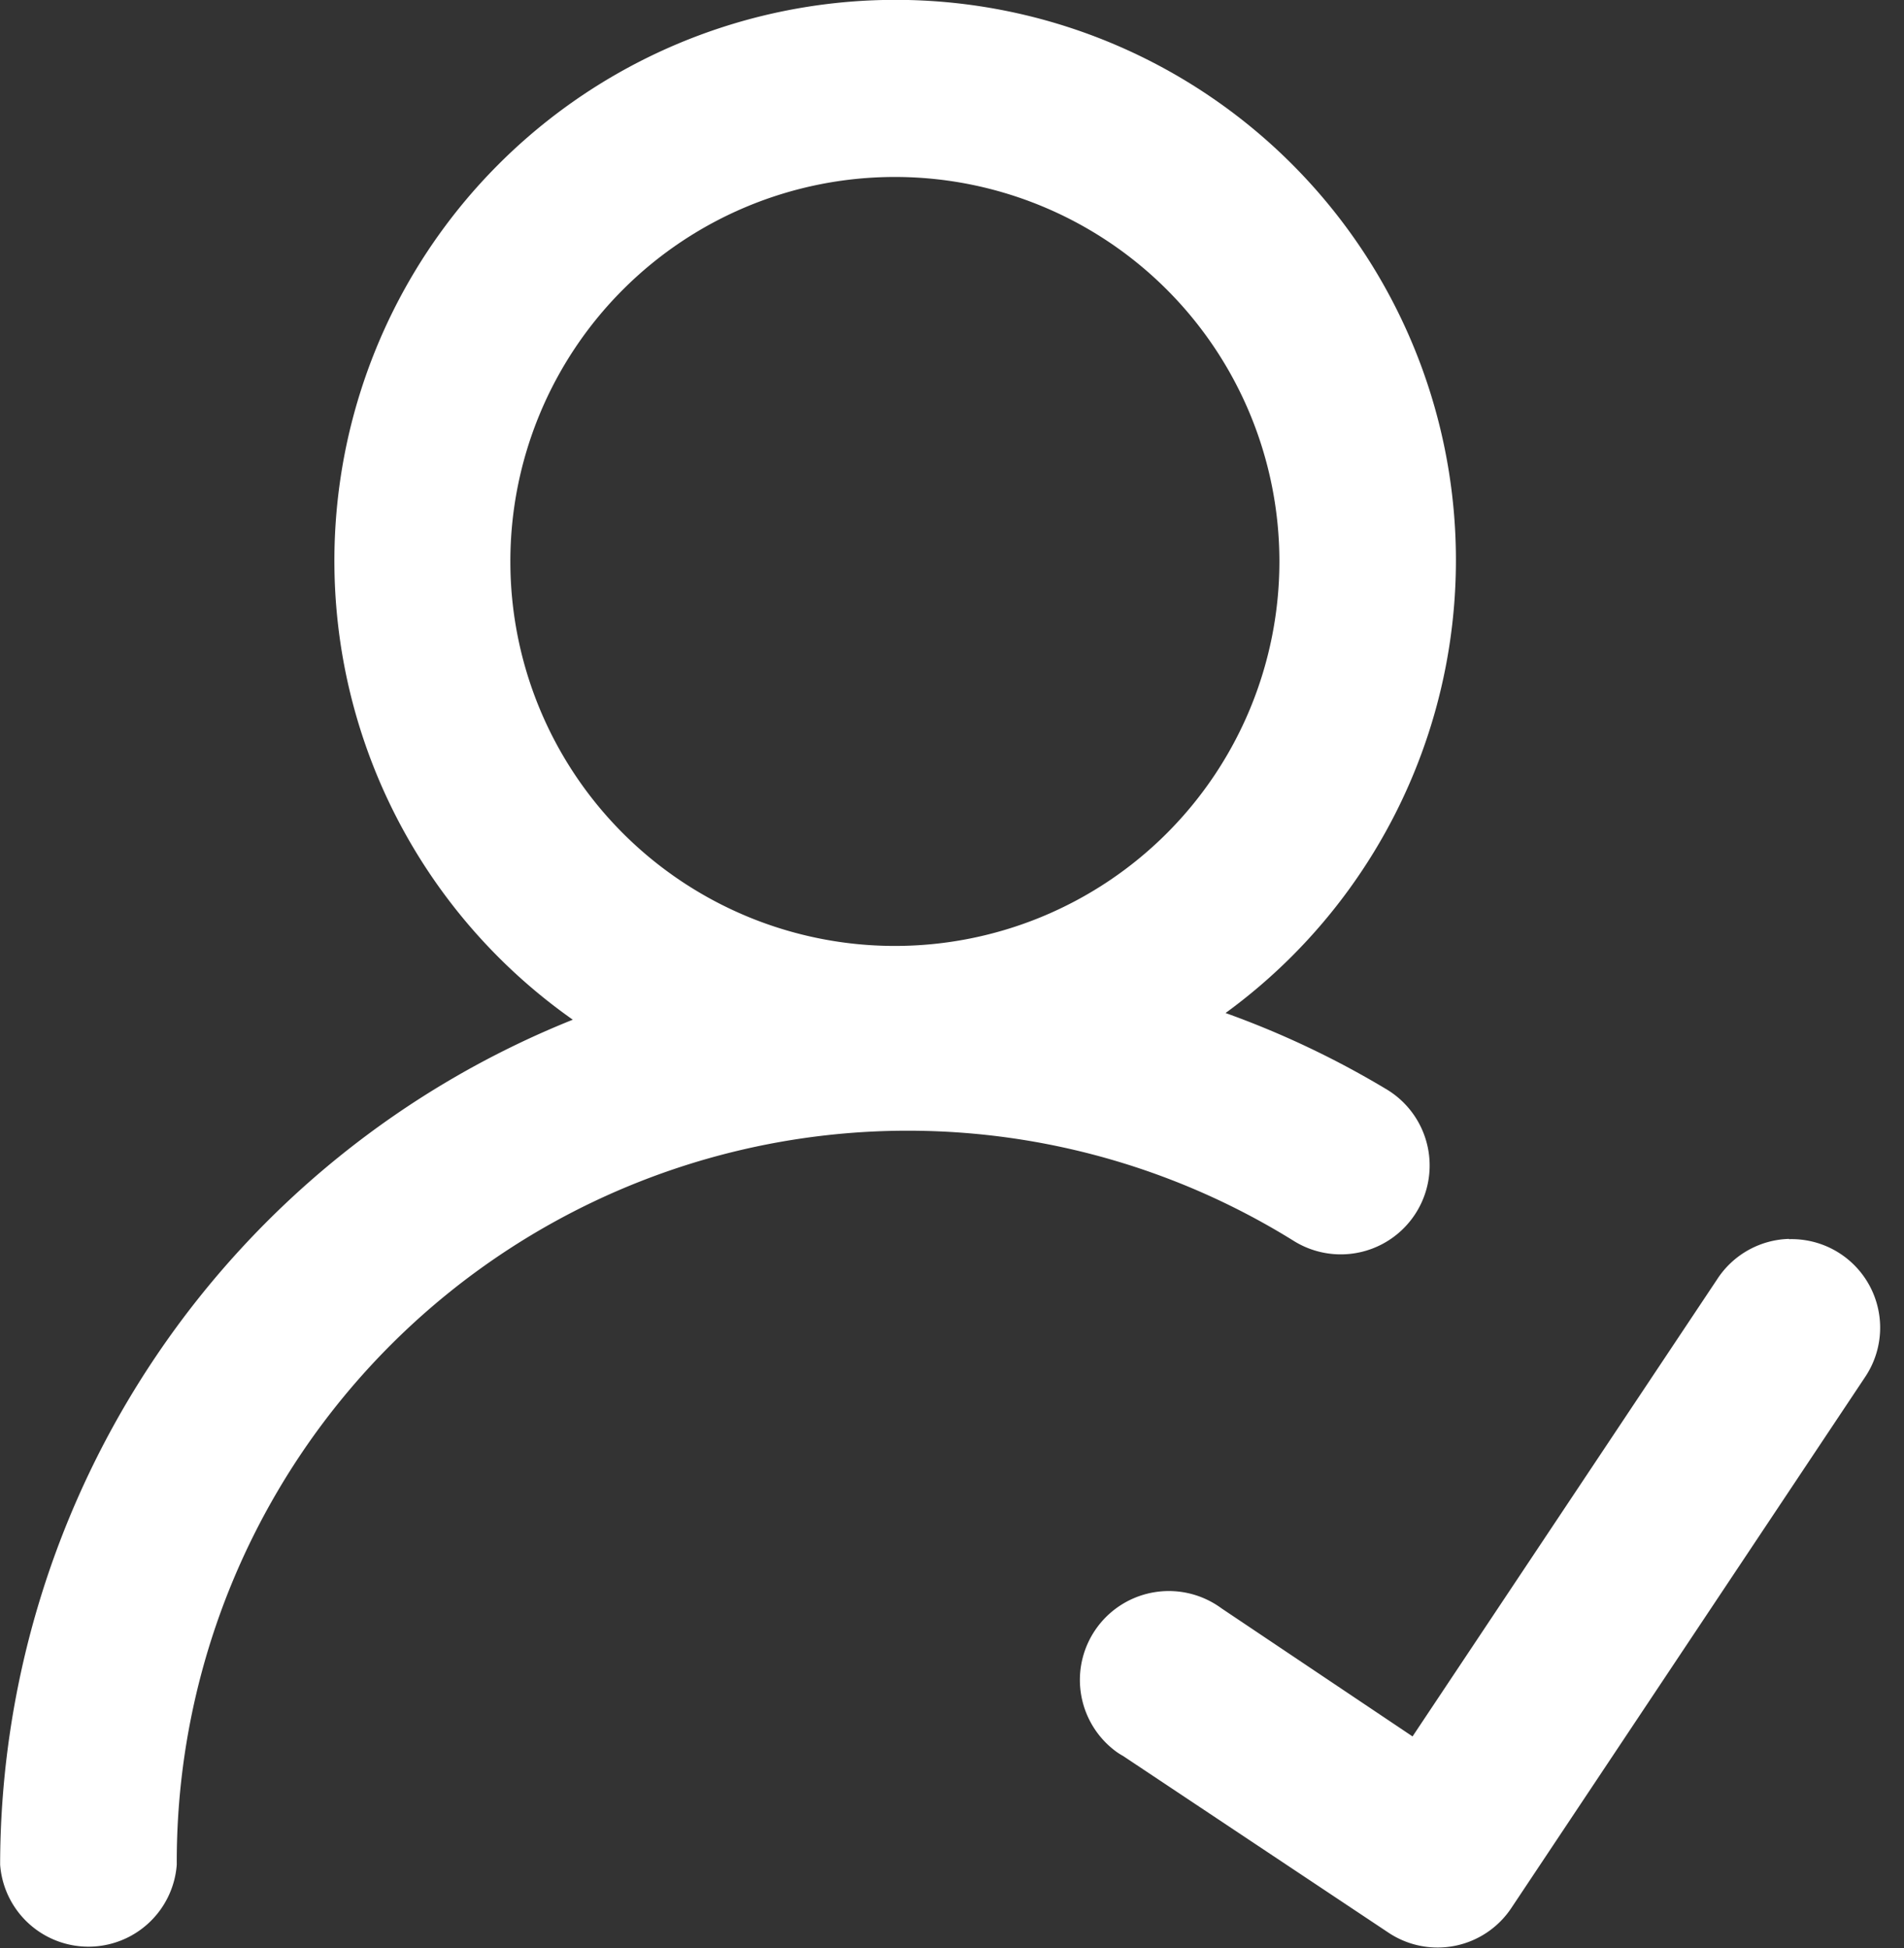 <svg xmlns="http://www.w3.org/2000/svg" xmlns:xlink="http://www.w3.org/1999/xlink" width="43" height="44" viewBox="0 0 43 44">
  <rect x="0" y="0" width="43" height="44" fill="#333333" stroke="none"/>
  <defs>
    <clipPath id="clip-path">
      <rect id="Rectangle_14831" data-name="Rectangle 14831" width="43" height="44"/>
    </clipPath>
  </defs>
  <g id="User_Friendly_in_Nature" data-name="User Friendly in Nature" clip-path="url(#clip-path)">
    <g id="User_Friendly_in_Nature-2" data-name="User Friendly in Nature">
      <g id="Group_5" data-name="Group 5" transform="translate(-61.887 -156.003)">
        <path id="Path_10" data-name="Path 10" d="M82.1,156a12.669,12.669,0,0,0-7.277,23.034A20.594,20.594,0,0,0,61.89,198.119a2,2,0,0,0,3.989,0,16.509,16.509,0,0,1,25.232-14.085,2.007,2.007,0,1,0,2.112-3.414,20.494,20.494,0,0,0-3.658-1.737A12.655,12.655,0,0,0,82.1,156Zm0,4a8.684,8.684,0,1,1-.006,0Zm20.187,23.985a2,2,0,0,0-1.621.914l-6.878,10.323-4.313-2.892a2.008,2.008,0,1,0-2.383,3.233,1.493,1.493,0,0,0,.158.1l6,3.995a2,2,0,0,0,2.768-.559L104,187.118a2,2,0,0,0-1.712-3.127Z" fill="#fff"/>
      </g>
    </g>
  </g>
</svg>
